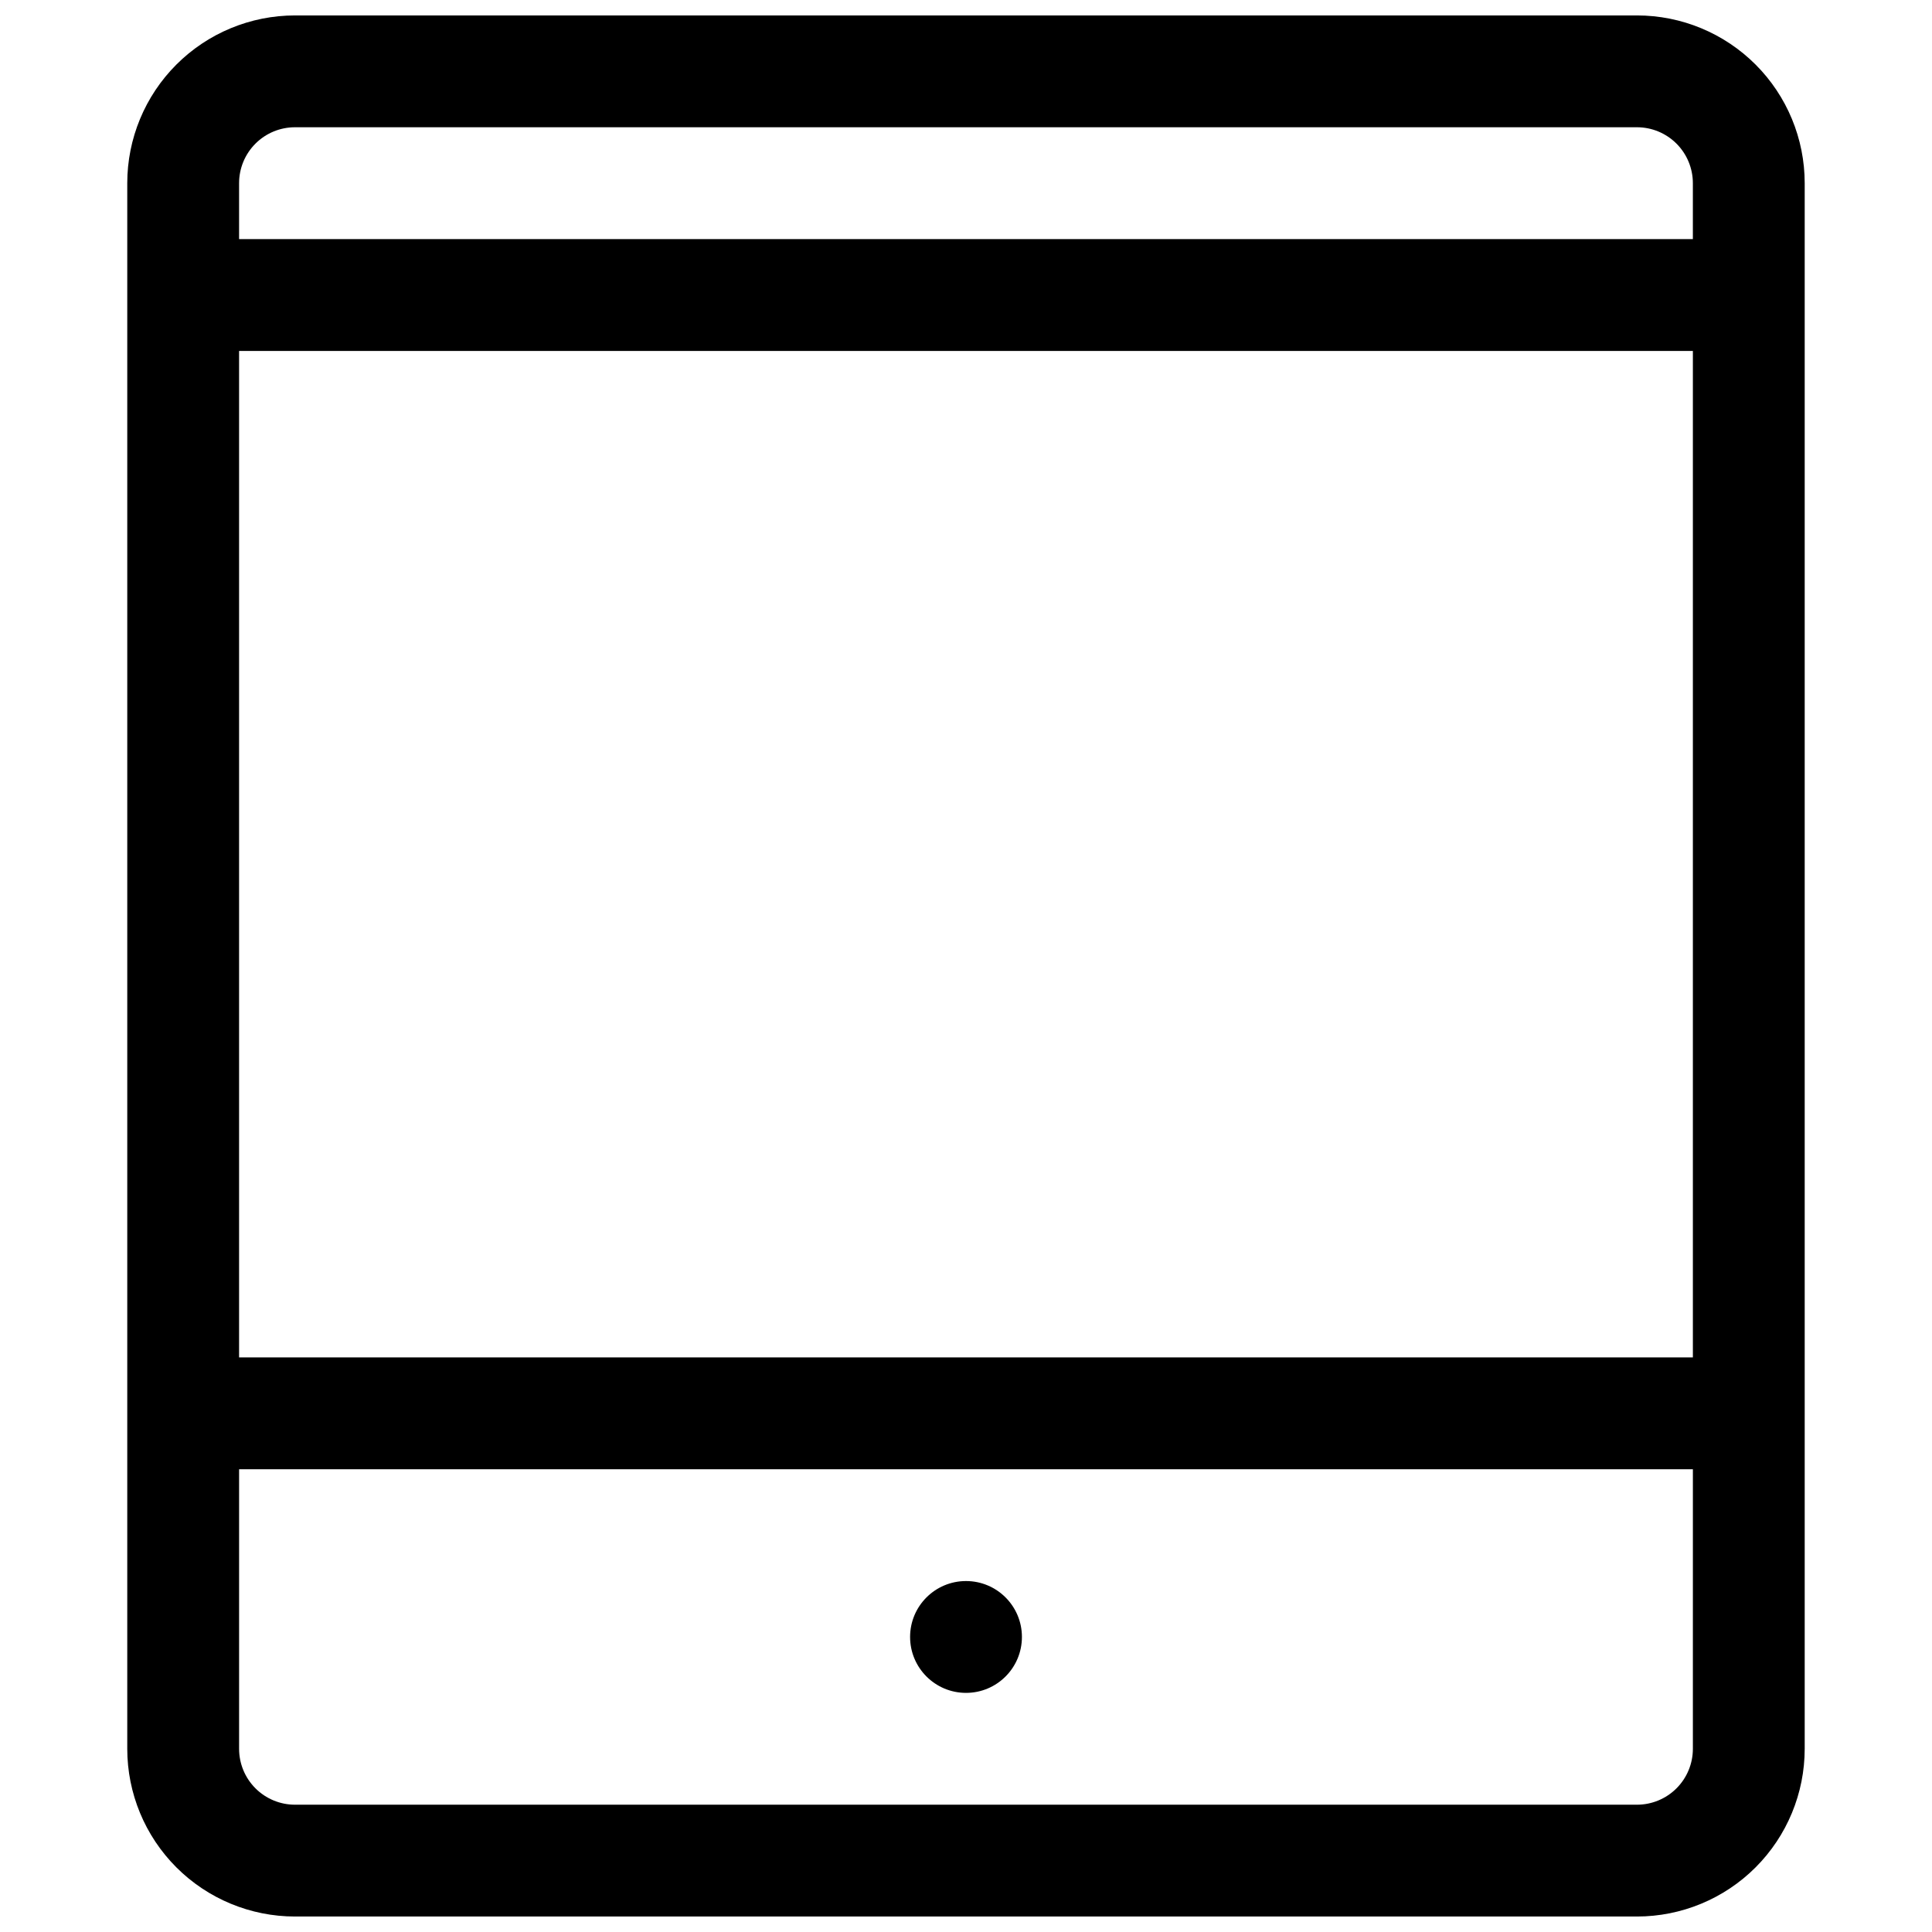 <?xml version="1.0" encoding="UTF-8"?>
<!-- Uploaded to: SVG Repo, www.svgrepo.com, Generator: SVG Repo Mixer Tools -->
<svg width="800px" height="800px" version="1.1" viewBox="144 144 512 512" xmlns="http://www.w3.org/2000/svg">
 <defs>
  <clipPath id="a">
   <path d="m177 148.09h446v503.81h-446z"/>
  </clipPath>
 </defs>
 <g clip-path="url(#a)">
  <path d="m577.81 148.09h-355.63c-11.789 0-23.098 4.684-31.434 13.02-8.336 8.336-13.02 19.645-13.02 31.434v414.9c0 11.789 4.684 23.098 13.02 31.434 8.336 8.336 19.645 13.02 31.434 13.02h355.63c11.789 0 23.098-4.684 31.434-13.02 8.336-8.336 13.02-19.645 13.02-31.434v-414.9c0-11.789-4.684-23.098-13.02-31.434-8.336-8.336-19.645-13.02-31.434-13.02zm14.82 459.36c0 3.93-1.562 7.699-4.34 10.477-2.781 2.781-6.551 4.34-10.48 4.34h-355.63c-3.93 0-7.699-1.559-10.477-4.34-2.781-2.777-4.34-6.547-4.34-10.477v-74.09h385.27zm0-103.73h-385.27v-266.72h385.27zm-385.27-296.36v-14.82c0-3.93 1.559-7.699 4.34-10.477 2.777-2.781 6.547-4.34 10.477-4.34h355.63c3.93 0 7.699 1.559 10.48 4.34 2.777 2.777 4.34 6.547 4.34 10.477v14.82z"/>
 </g>
 <path d="m414.82 577.81c0 8.184-6.633 14.82-14.816 14.82s-14.82-6.637-14.82-14.82 6.637-14.816 14.82-14.816 14.816 6.633 14.816 14.816"/>
</svg>
